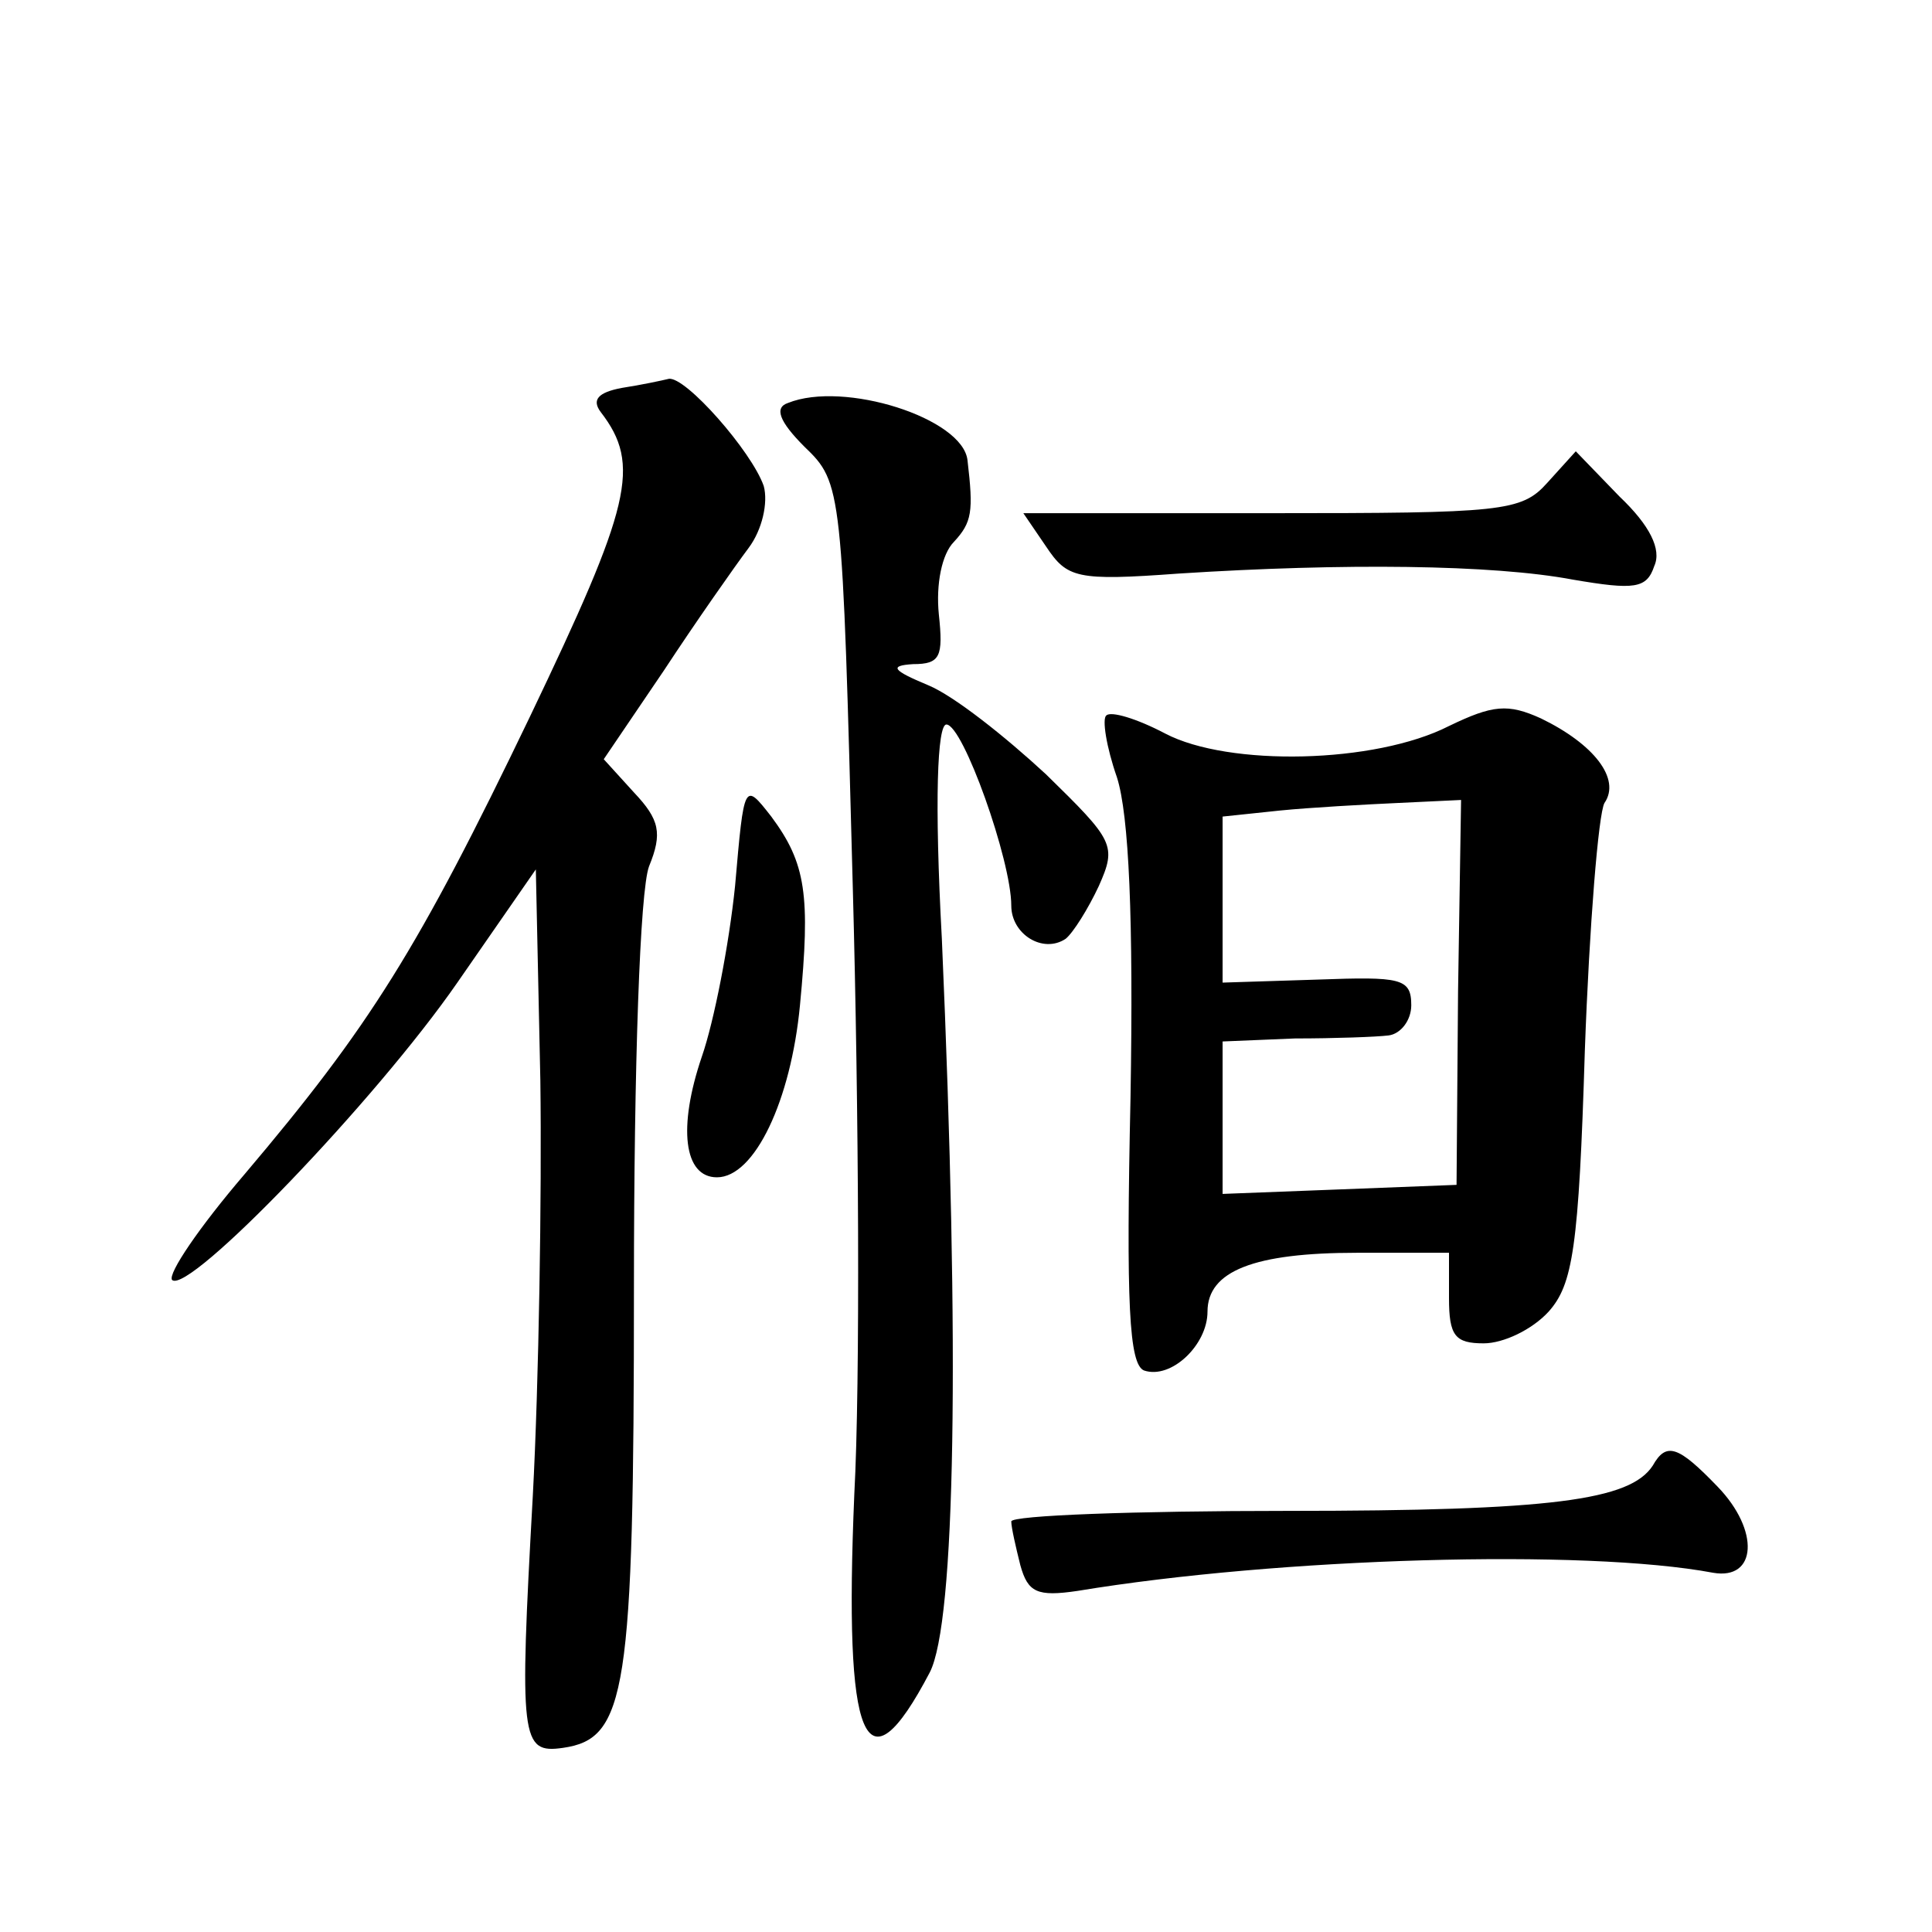 <?xml version="1.0" standalone="no"?>
<!DOCTYPE svg PUBLIC "-//W3C//DTD SVG 20010904//EN"
 "http://www.w3.org/TR/2001/REC-SVG-20010904/DTD/svg10.dtd">
<svg version="1.0" xmlns="http://www.w3.org/2000/svg"
 width="128pt" height="128pt" viewBox="0 0 128 128"
 preserveAspectRatio="xMidYMid meet">
<g transform="translate(0,128) scale(0.1,-0.1)"
fill="#0" stroke="none">
<path d="M412 1023 c-16 -3 -20 -8 -14 -16 27 -35 20 -62 -47 -202 -74 -154 -106
-205 -189 -303 -30 -35 -51 -66 -48 -70 11 -10 135 119 189 197 l52 75 3 -140 c1
-76 -1 -200 -5 -275 -9 -162 -8 -171 20 -167 42 6 47 37 47 305 0 148 4 263 10
279 9 22 7 31 -10 49 l-20 22 40 59 c21 32 47 69 56 81 9 12 13 30 10 41 -8 23
-52 73 -63 71 -4 -1 -18 -4 -31 -6z M522 1013 c-9 -3 -6 -12 11 -29 25 -24 25 -27
32 -292 4 -147 5 -328 1 -402 -7 -165 7 -200 50 -118 17 33 20 212 8 486 -5 92
-3 142 3 142 11 0 43 -90 43 -120 0 -19 21 -32 36 -22 5 4 15 20 22 35 12 27 10
30 -35 74 -27 25 -61 52 -78 59 -24 10 -26 13 -10 14 18 0 20 5 17 33 -2 20 2 40
10 48 12 13 13 20 9 54 -3 28 -82 53 -119 38z M1025 960 c-17 -19 -30 -20 -183
-20 l-164 0 15 -22 c14 -21 20 -23 88 -18 109 7 208 6 261 -4 41 -7 49 -6 54 9
5 11 -3 27 -23 46 l-29 30 -19 -21z M960 799 c-49 -25 -146 -27 -188 -5 -19 10
-36 15 -39 12 -3 -2 0 -21 7 -41 8 -25 11 -94 9 -212 -3 -137 -1 -177 9 -181 18
-6 42 17 42 39 0 27 31 39 99 39 l61 0 0 -30 c0 -25 4 -30 23 -30 13 0 32 9 43
21 16 18 20 42 24 173 3 83 9 157 13 164 11 16 -7 39 -42 56 -22 10 -32 9 -61 -5z
m6 -176 l-1 -128 -77 -3 -78 -3 0 51 0 50 48 2 c26 0 54 1 62 2 8 1 15 10 15 20
0 18 -7 19 -62 17 l-63 -2 0 55 0 55 38 4 c20 2 56 4 78 5 l42 2 -2 -127z M487
693 c-4 -39 -14 -90 -22 -113 -16 -47 -12 -80 10 -80 25 0 49 51 55 114 7 73 4
94 -19 125 -18 23 -18 23 -24 -46z M1095 309 c-15 -23 -67 -30 -242 -30 -101 0
-183 -3 -183 -7 0 -4 3 -17 6 -29 5 -18 11 -21 38 -17 133 22 336 28 421 12 29
-5 31 28 3 57 -26 27 -34 30 -43 14z"/>
</g>
</svg>
